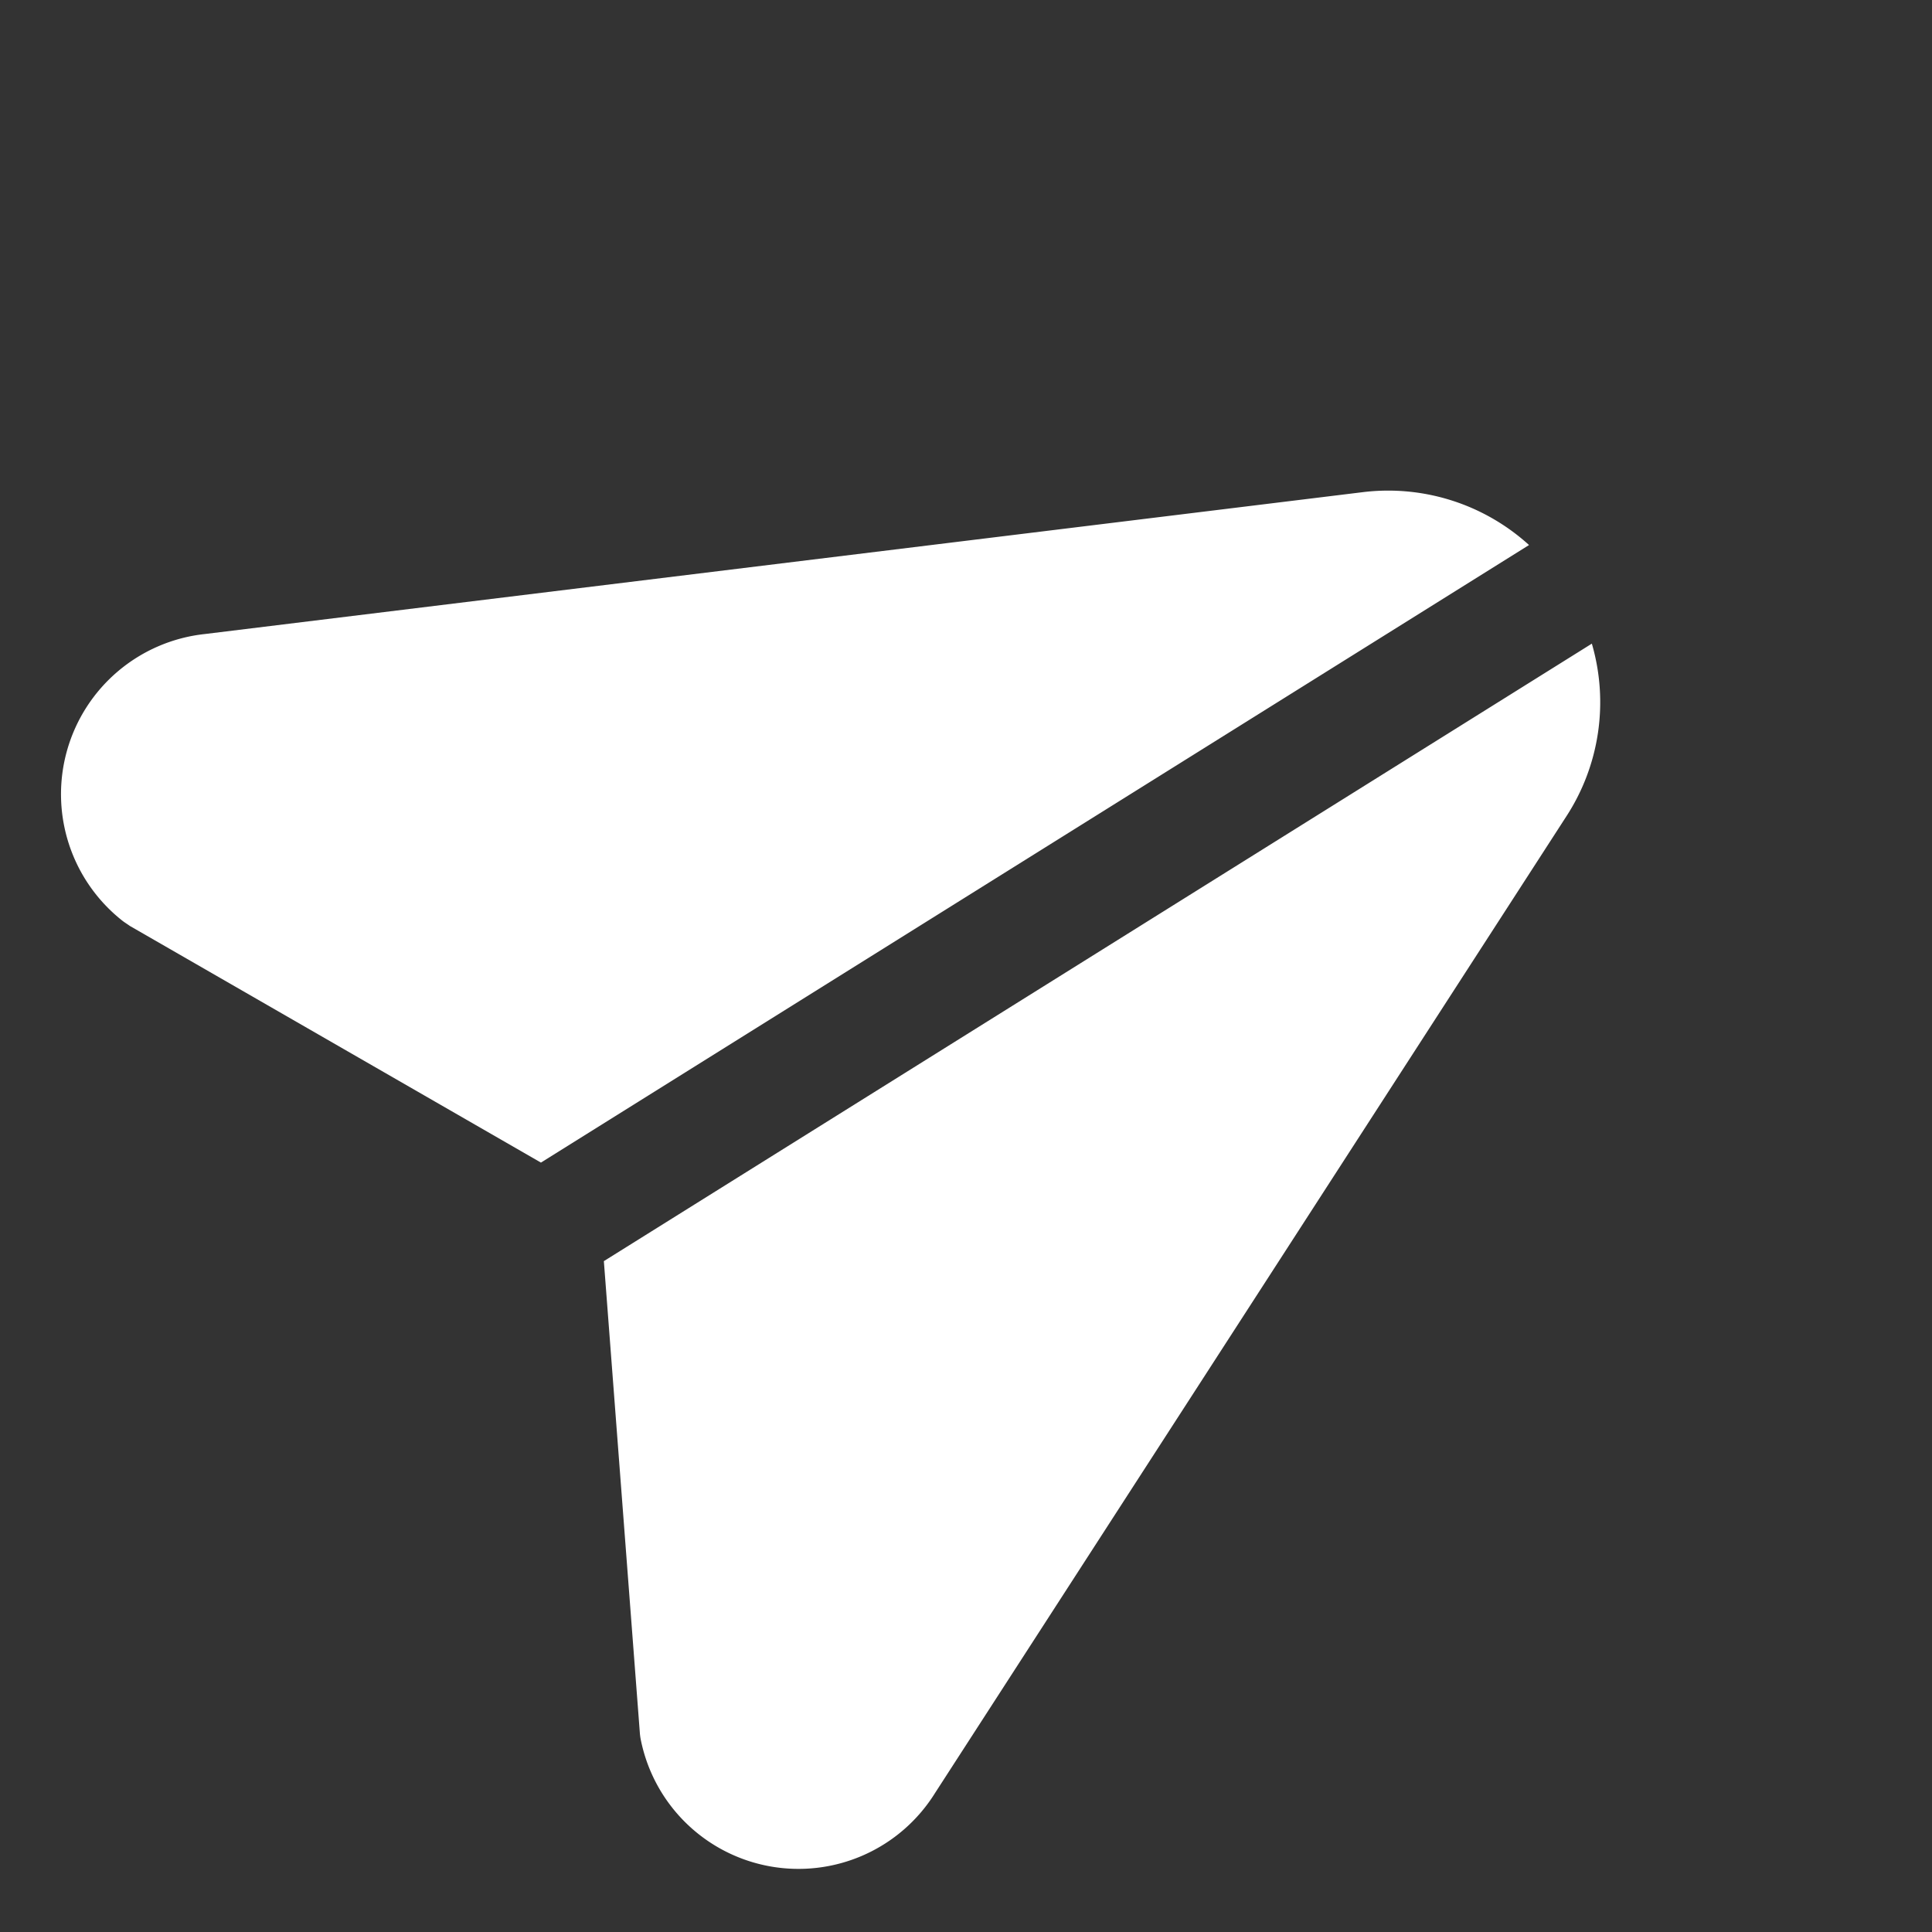 <svg xmlns="http://www.w3.org/2000/svg" width="15.435" height="15.435" viewBox="0 0 15.435 15.435">
  <rect x="0" y="0" width="15.435" height="15.435" fill="#333333" stroke="none"/>
  <path id="paper-plane-top" d="M.082,1.732a1.287,1.287,0,0,1,1.77-1.6L10.3,4.075A1.673,1.673,0,0,1,11.2,5.136H1.891L.108,1.792C.1,1.772.09,1.752.082,1.732ZM1.9,6.07.146,9.419a.44.44,0,0,0-.025.057,1.285,1.285,0,0,0,1.77,1.6L10.3,7.134a1.672,1.672,0,0,0,.908-1.064H1.9Z" transform="matrix(0.848, -0.53, 0.53, 0.848, -0.004, 5.935)" fill="#fff"/>
</svg>
